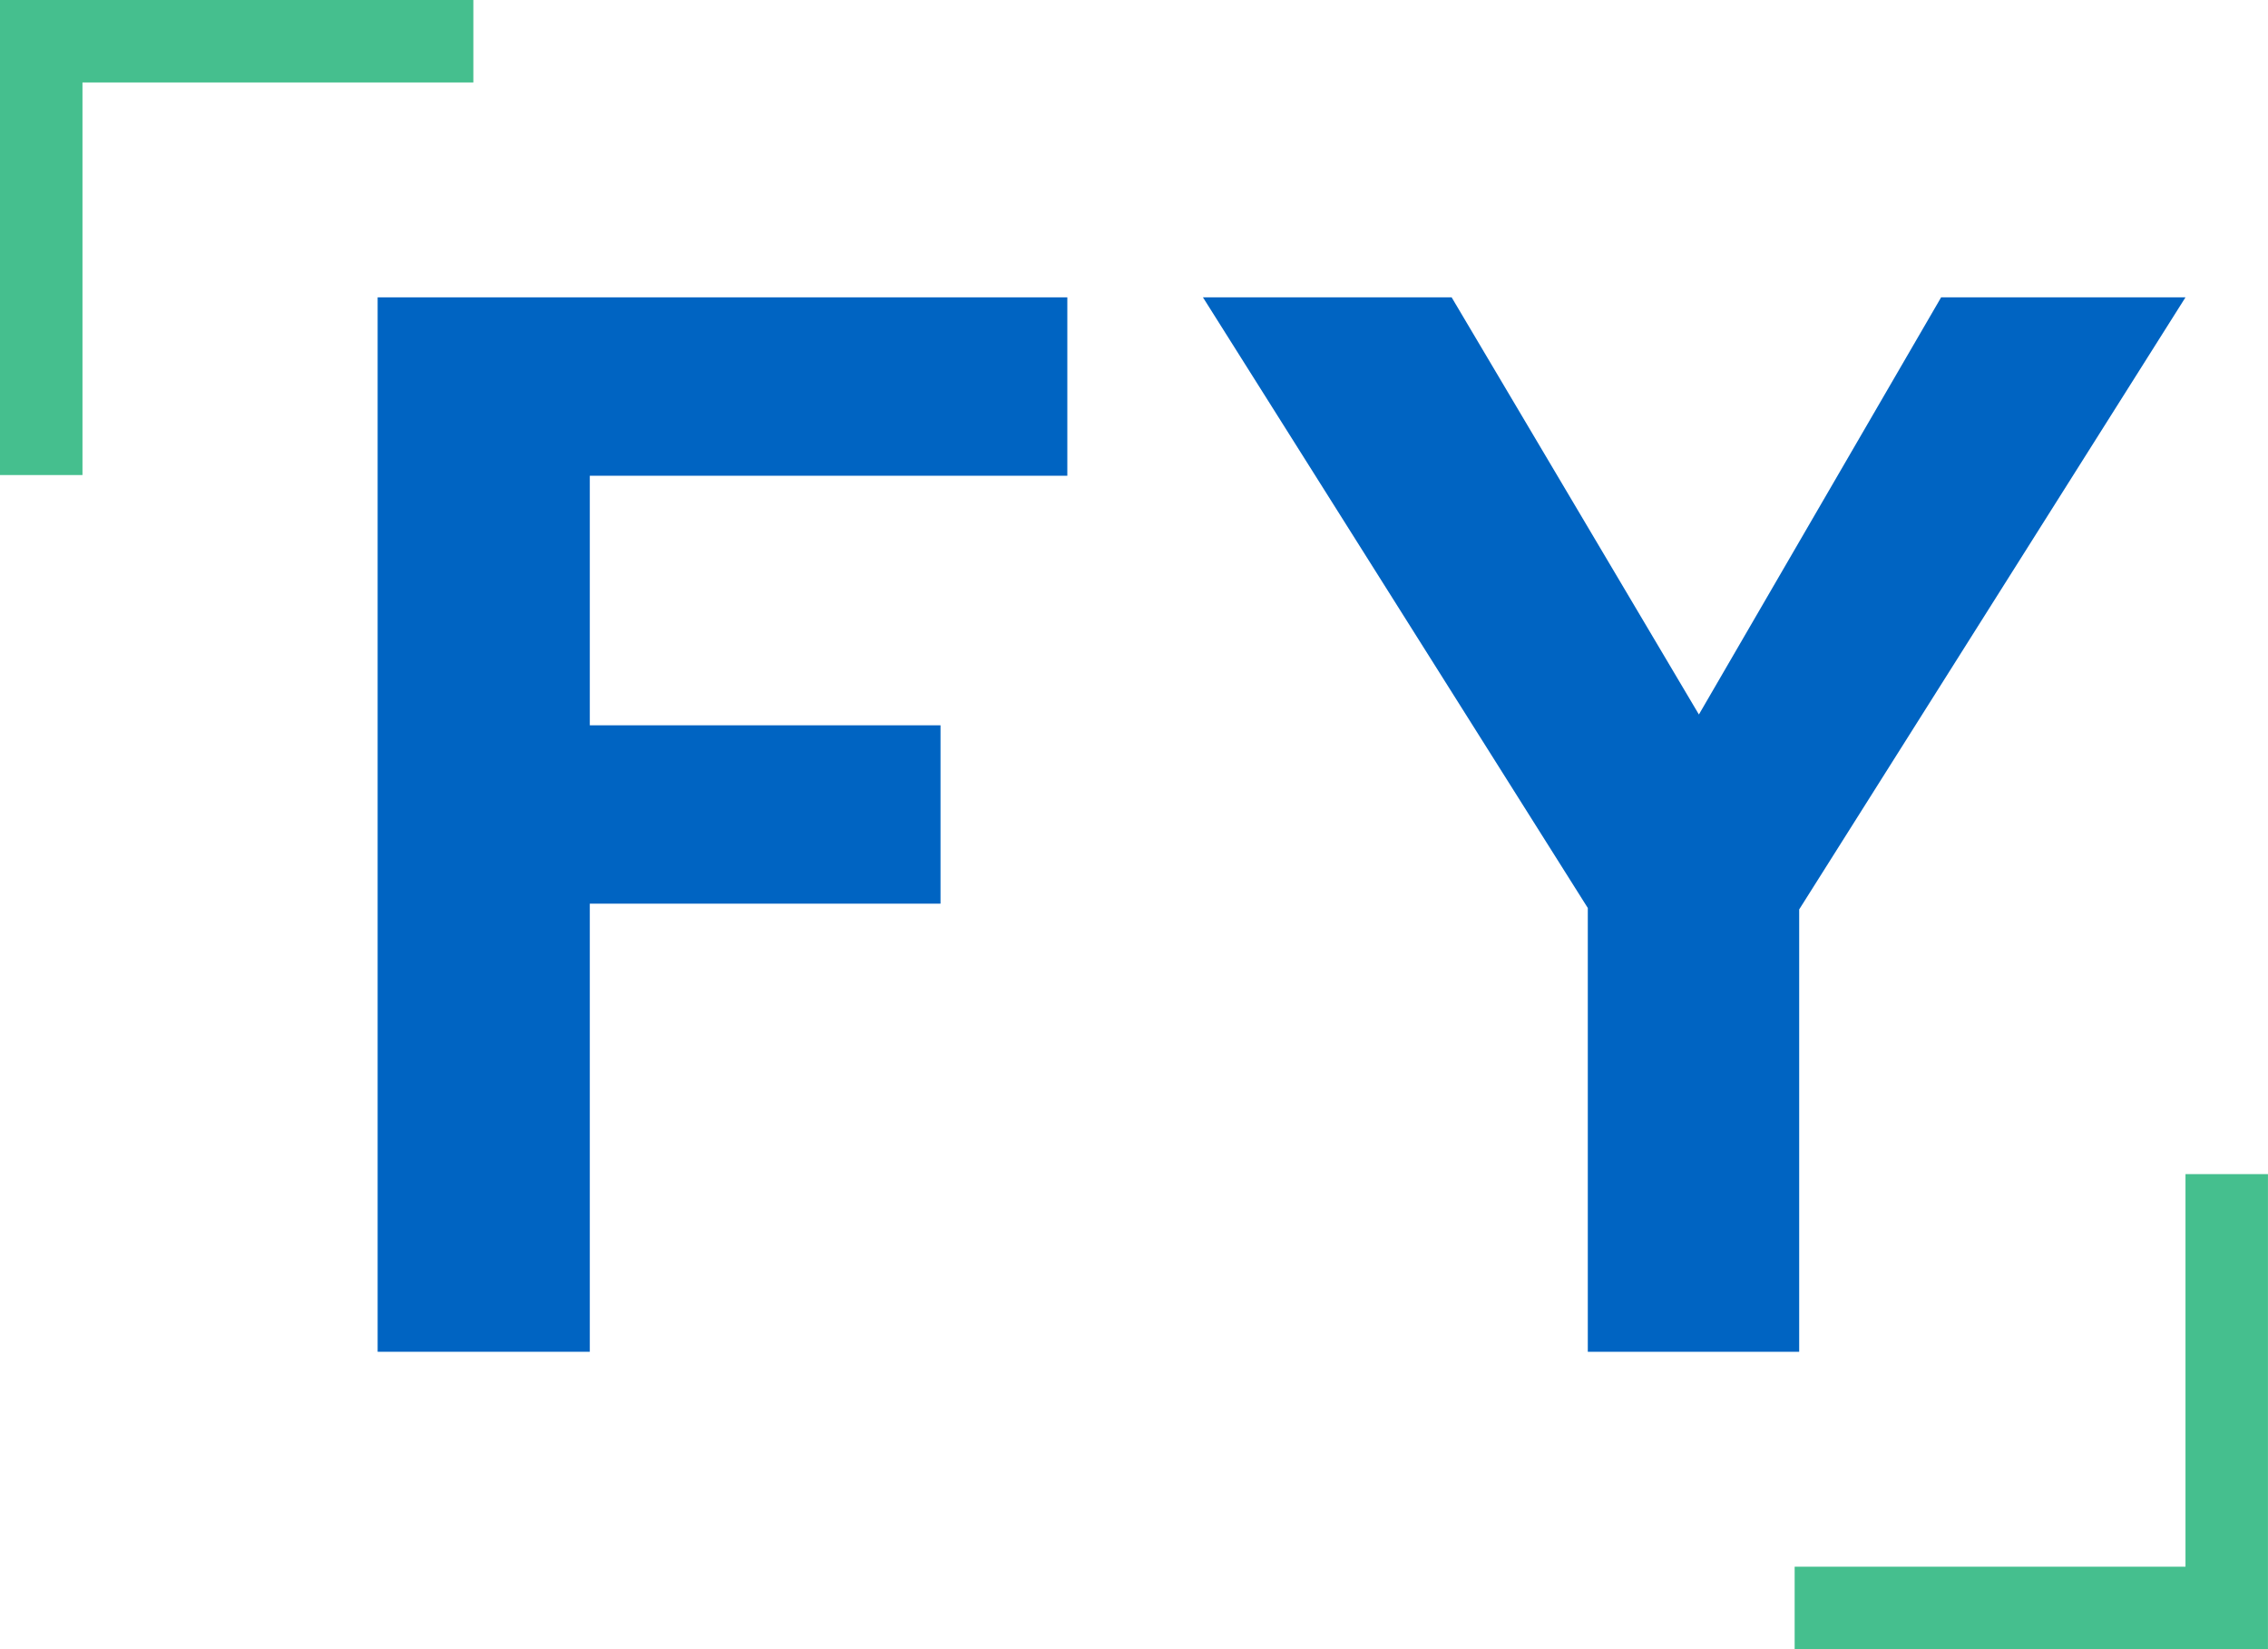 <?xml version="1.0" encoding="UTF-8" standalone="no"?> <svg xmlns="http://www.w3.org/2000/svg" xmlns:xlink="http://www.w3.org/1999/xlink" xmlns:serif="http://www.serif.com/" width="100%" height="100%" viewBox="0 0 55 40" version="1.1" xml:space="preserve" style="fill-rule:evenodd;clip-rule:evenodd;stroke-linejoin:round;stroke-miterlimit:2;"><g><path d="M43.521,40L43.521,38L52.999,38L52.999,28.478L54.999,28.478L54.999,40L43.521,40Z" style="fill:rgb(69,191,142);"></path><path d="M11.479,0L11.479,2L2,2L2,11.522L0,11.522L0,0L11.479,0Z" style="fill:rgb(69,191,142);"></path><path d="M38.505,32.787L38.505,22.023L29.172,7.212L35.203,7.212L41.199,17.33L47.073,7.212L52.999,7.212L43.631,22.058L43.631,32.787L38.505,32.787Z" style="fill:rgb(0,100,194);fill-rule:nonzero;"></path><path d="M9.158,32.787L9.158,7.212L25.883,7.212L25.883,11.539L14.303,11.539L14.303,17.592L22.808,17.592L22.808,21.918L14.303,21.918L14.303,32.787L9.158,32.787Z" style="fill:rgb(0,100,194);fill-rule:nonzero;"></path></g></svg> 